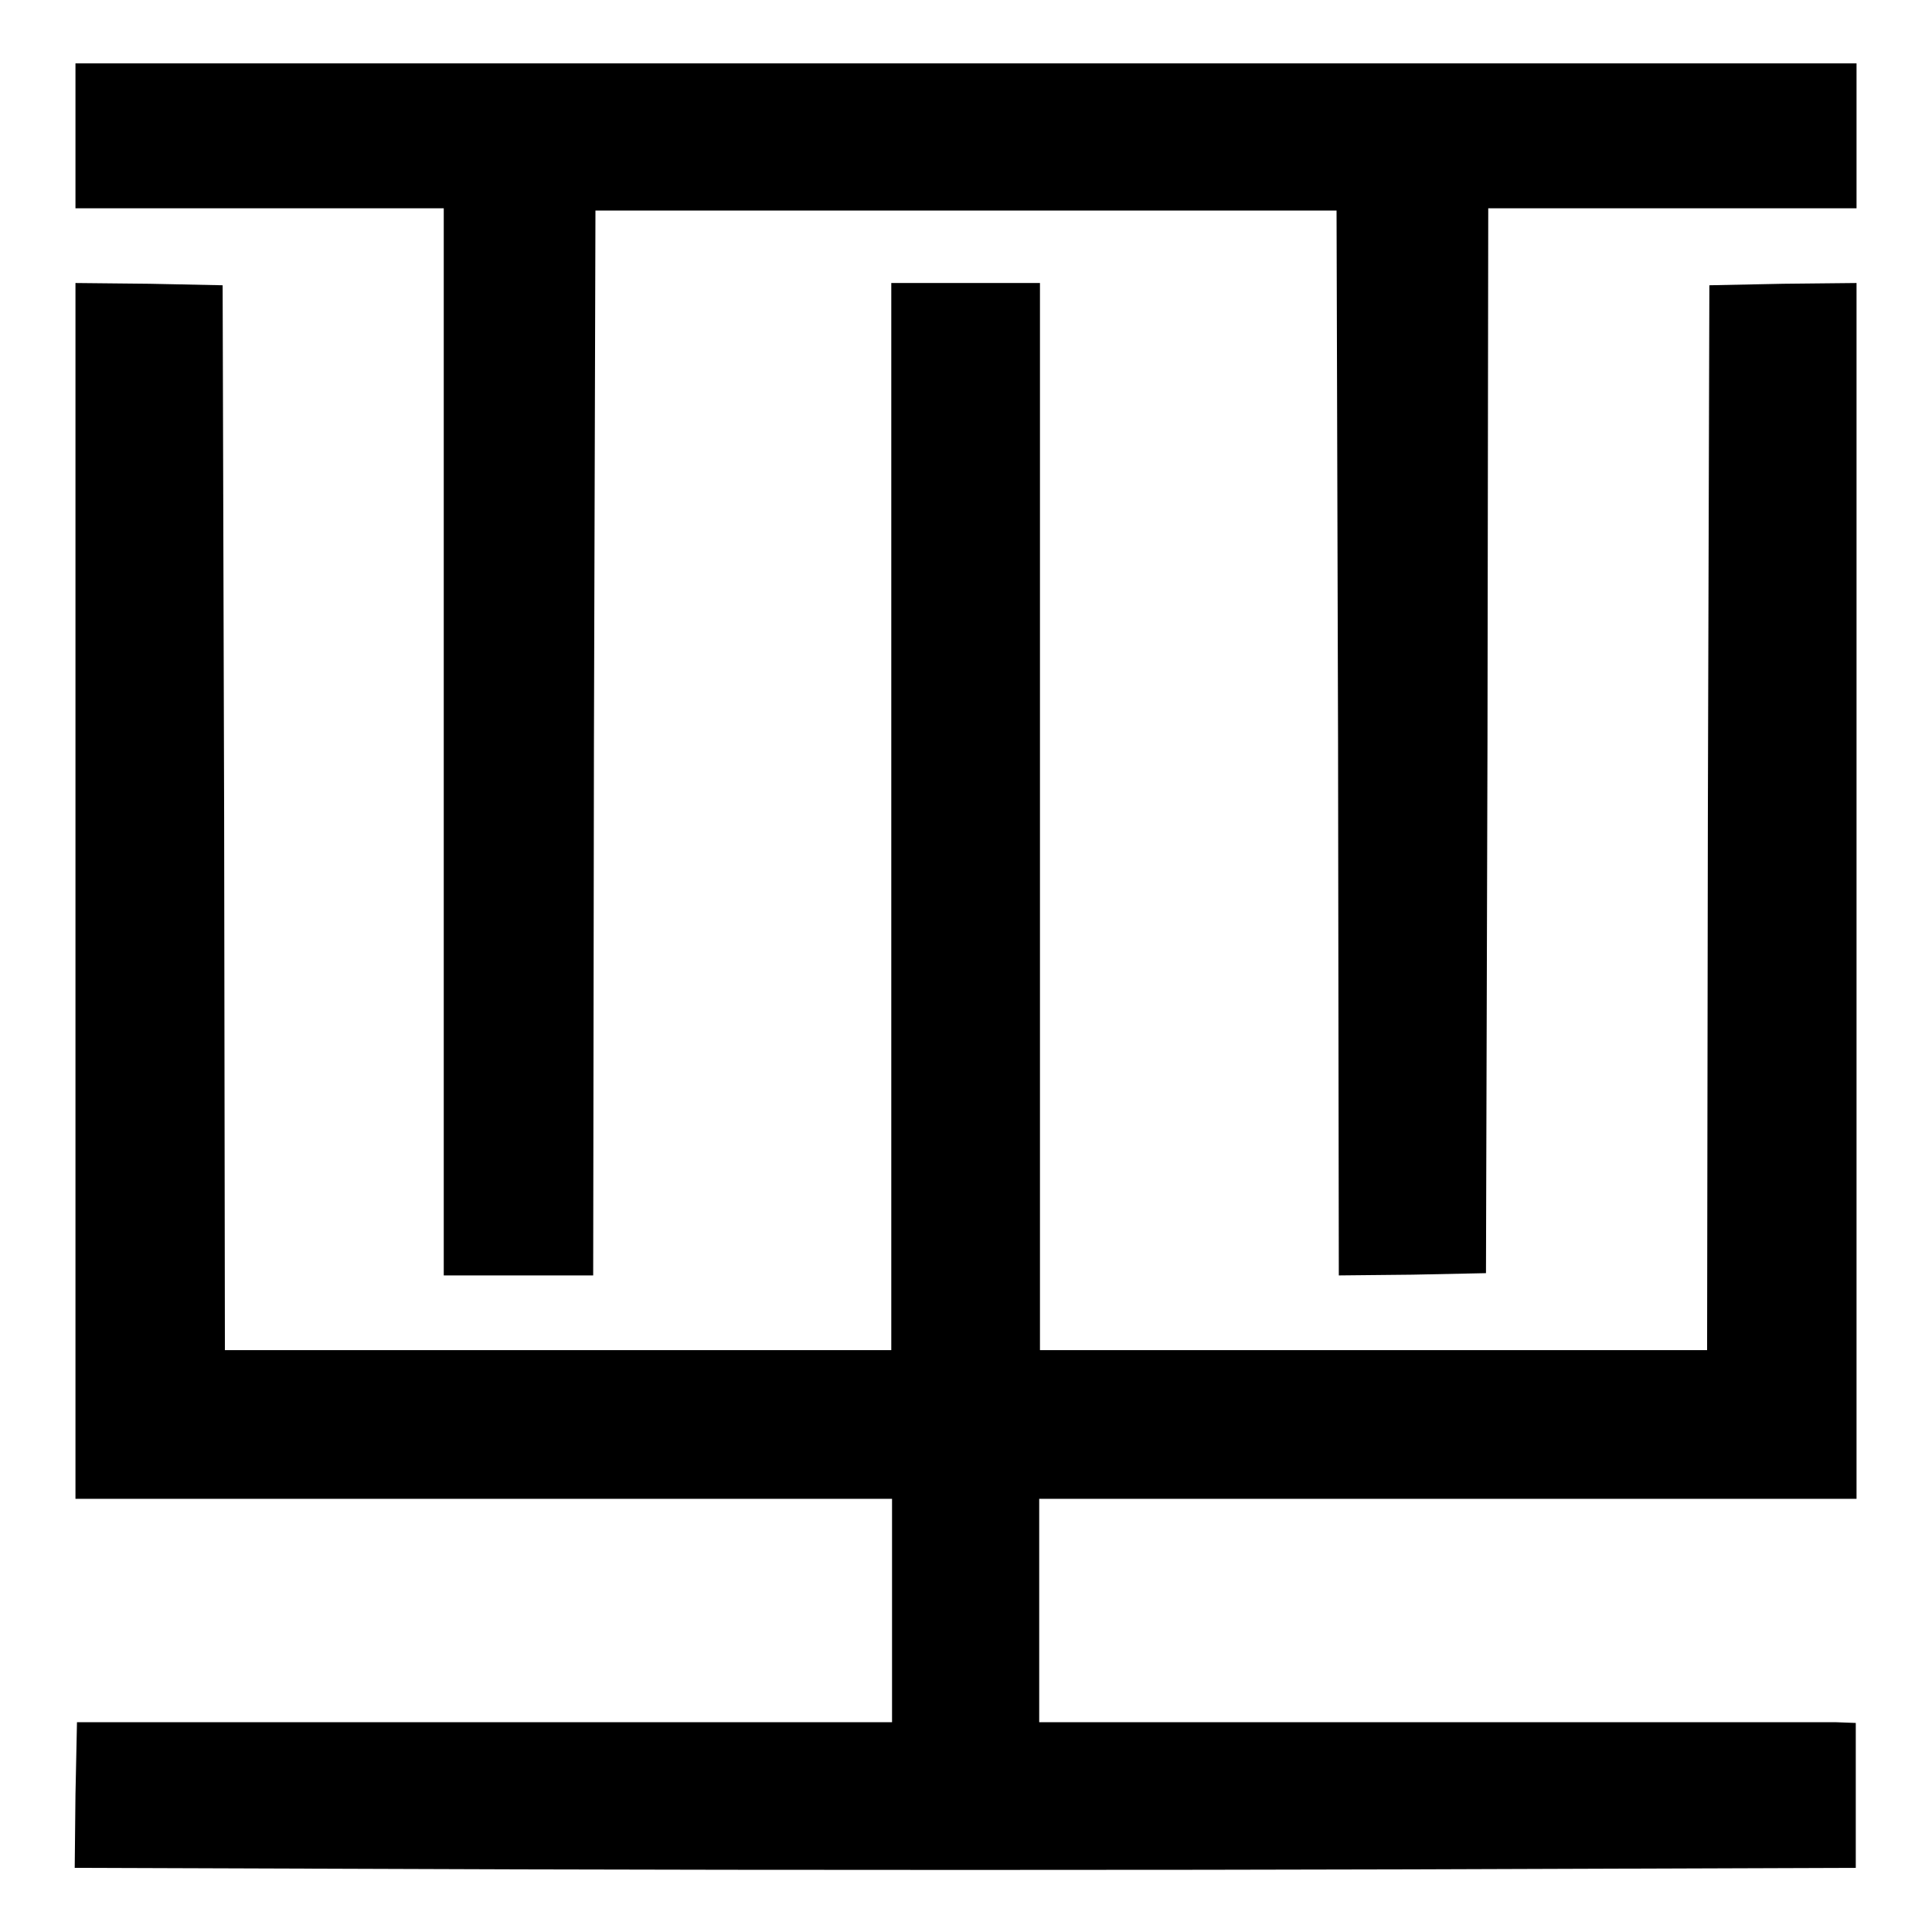 <?xml version="1.0" encoding="utf-8"?>
<!-- Svg Vector Icons : http://www.onlinewebfonts.com/icon -->
<!DOCTYPE svg PUBLIC "-//W3C//DTD SVG 1.1//EN" "http://www.w3.org/Graphics/SVG/1.1/DTD/svg11.dtd">
<svg version="1.1" xmlns="http://www.w3.org/2000/svg" xmlns:xlink="http://www.w3.org/1999/xlink" x="0px" y="0px" viewBox="0 0 256 256" enable-background="new 0 0 256 256" xml:space="preserve">
<g><g><g><path fill="#000000" d="M10,18v9.6h24.4h24.4v70.7V169h9.9h9.9l0.1-70.6l0.2-70.5H128h49.1l0.2,70.6l0.1,70.5l9.8-0.1l9.7-0.2l0.2-70.6l0.1-70.5h24.4H246V18V8.4H128H10V18z"/><path fill="#000000" d="M10,118v80.6h54.1h54.1v14.8v14.8H64.2h-54l-0.2,9.6l-0.1,9.7l59,0.2c32.4,0.1,85.6,0.1,118,0l59-0.2v-9.6v-9.6l-2.7-0.1c-1.5,0-25.8,0-54.1,0h-51.4v-14.8v-14.8h54.1H246V118V37.5l-9.7,0.1l-9.8,0.2l-0.2,70.5l-0.1,70.6h-44.2h-44.2v-70.7V37.5H128h-9.9v70.7v70.7H73.9H29.8l-0.1-70.6l-0.2-70.5l-9.7-0.2L10,37.5V118z"/></g></g></g>
</svg>